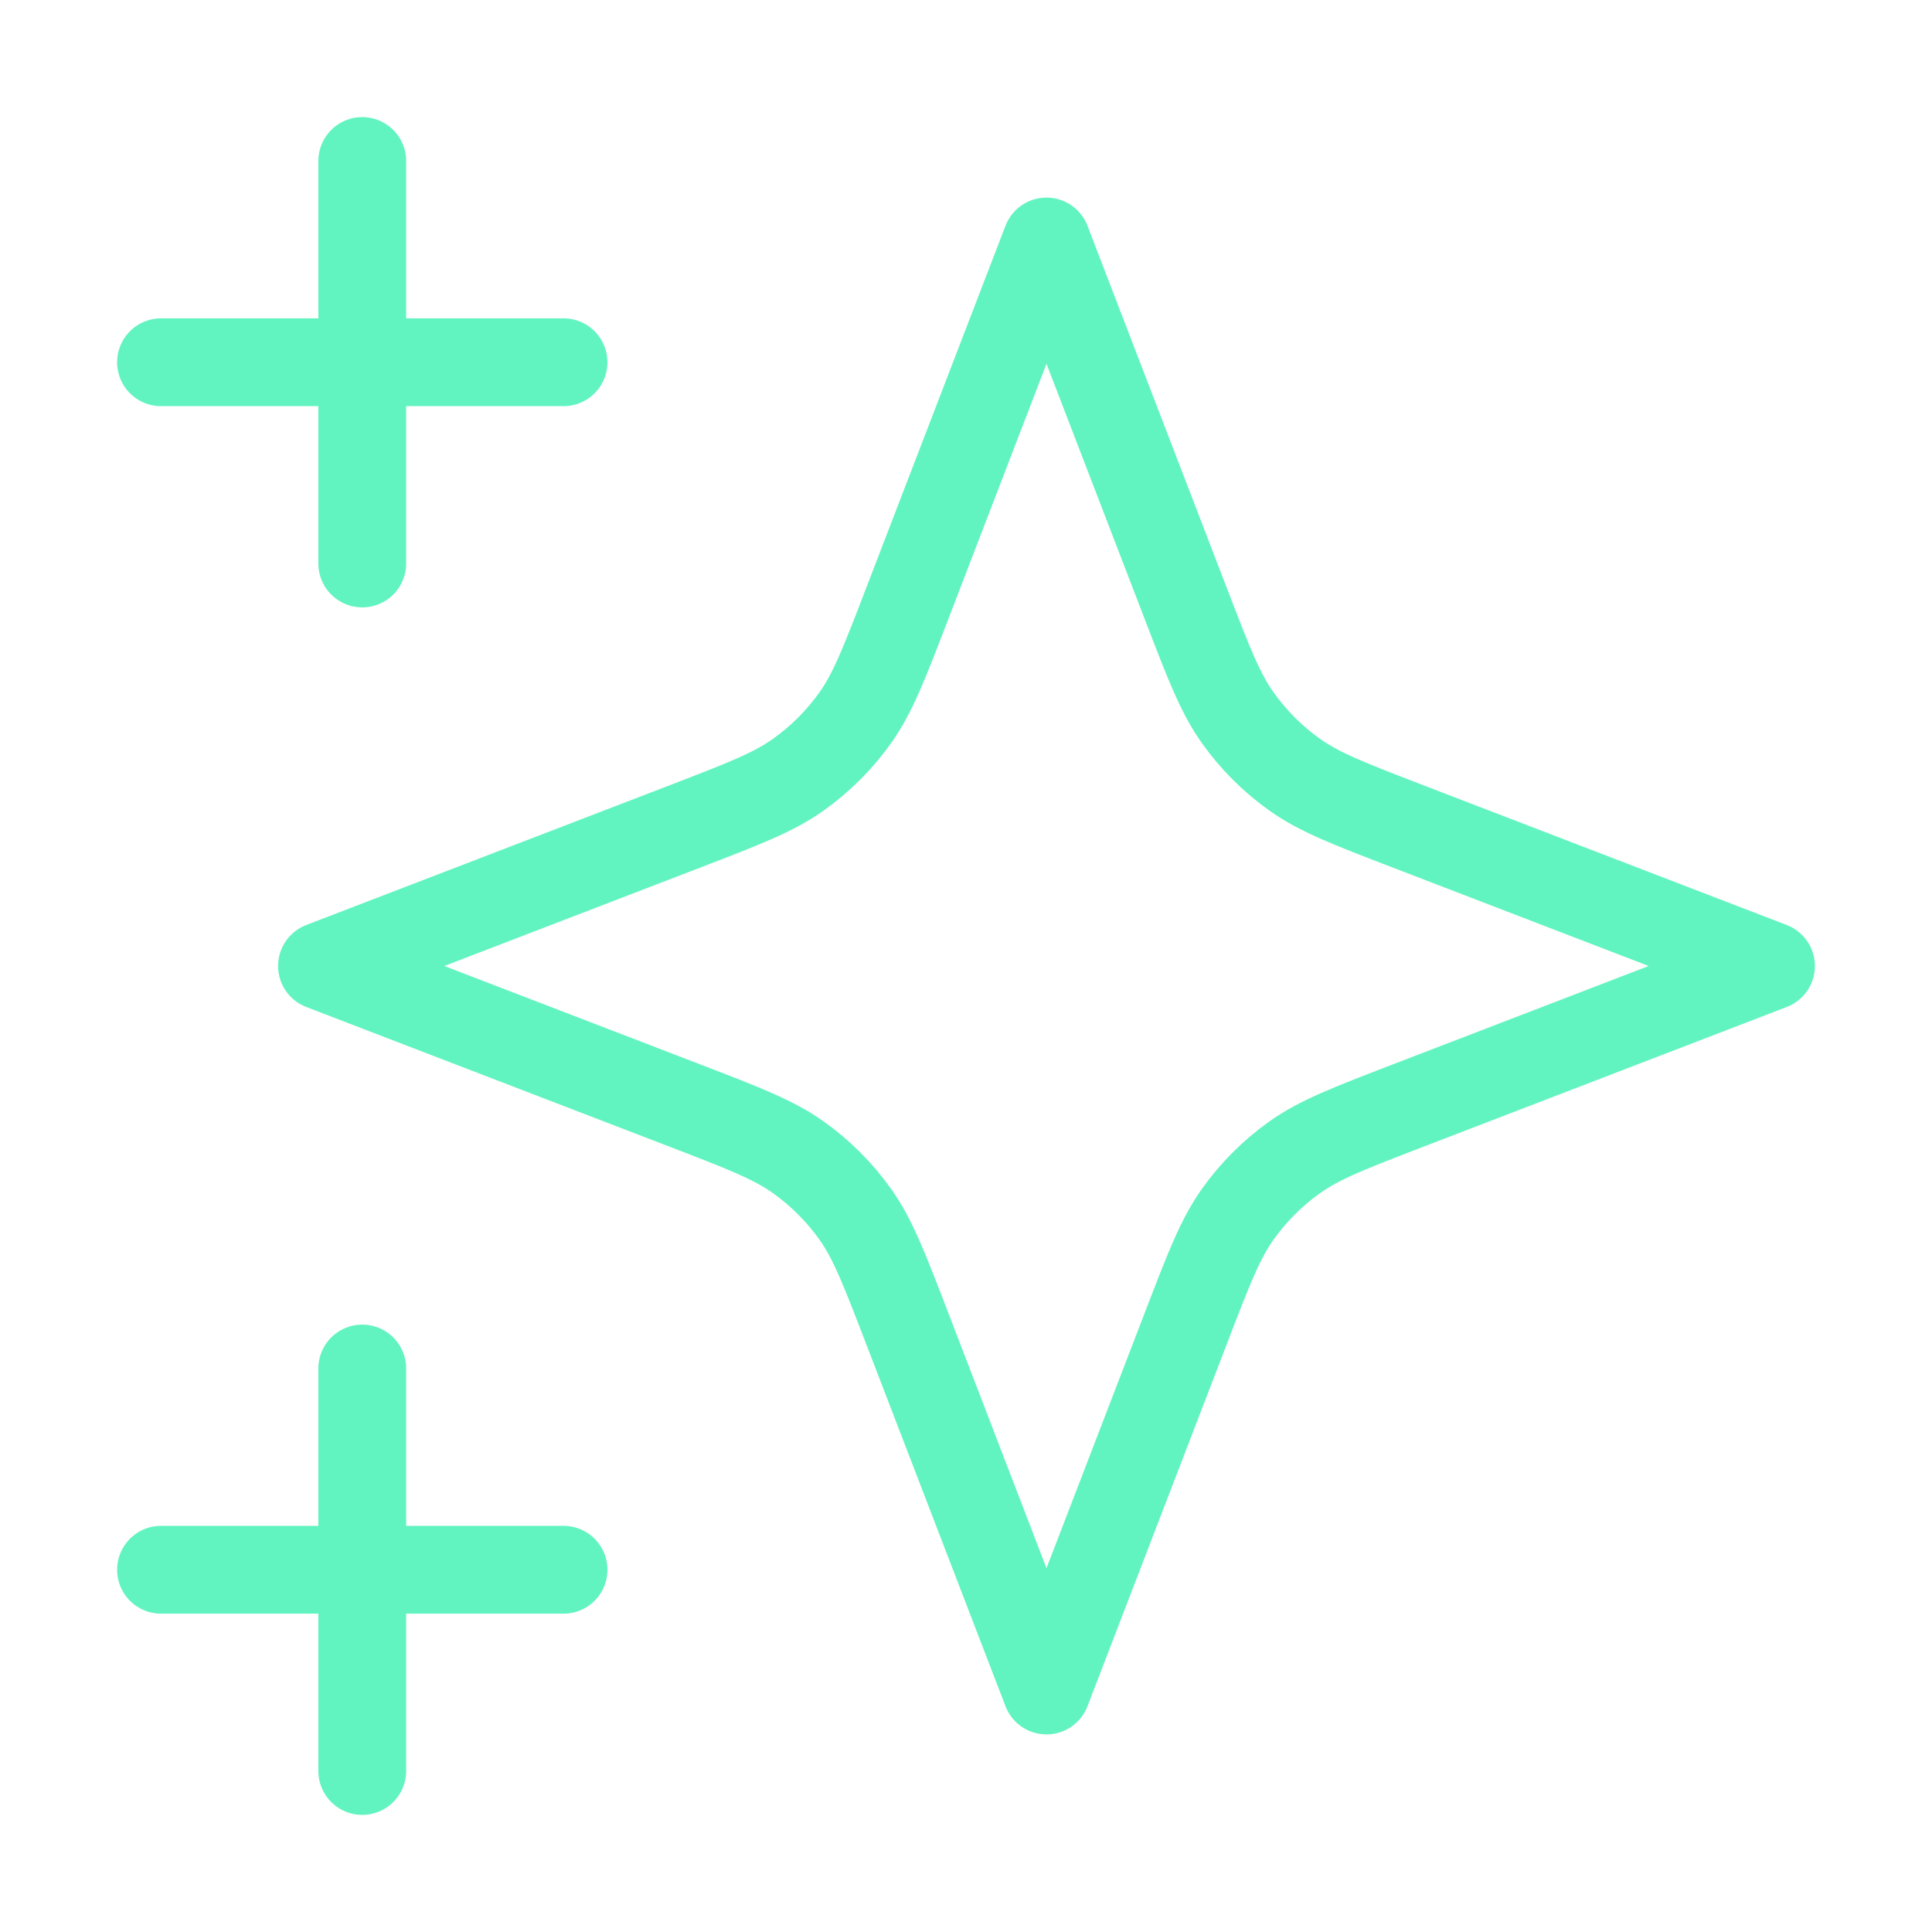 <svg width="44" height="44" viewBox="0 0 44 44" fill="none" xmlns="http://www.w3.org/2000/svg">
<path d="M23.833 5.5L27.013 13.766C27.53 15.111 27.788 15.783 28.19 16.348C28.547 16.849 28.984 17.287 29.485 17.643C30.051 18.045 30.723 18.304 32.067 18.821L40.333 22L32.067 25.179C30.723 25.696 30.051 25.955 29.485 26.357C28.984 26.713 28.547 27.151 28.19 27.652C27.788 28.217 27.53 28.89 27.013 30.234L23.833 38.5L20.654 30.234C20.137 28.89 19.878 28.217 19.477 27.652C19.12 27.151 18.682 26.713 18.181 26.357C17.616 25.955 16.944 25.696 15.6 25.179L7.333 22L15.6 18.821C16.944 18.304 17.616 18.045 18.181 17.643C18.682 17.287 19.12 16.849 19.477 16.348C19.878 15.783 20.137 15.111 20.654 13.766L23.833 5.5Z" stroke="#62F4C0" stroke-width="2" stroke-linecap="round" stroke-linejoin="round"/>
<path d="M8.25 40.333V31.167M8.25 12.833V3.667M3.667 8.25H12.834M3.667 35.75H12.834" stroke="#62F4C0" stroke-width="2" stroke-linecap="round" stroke-linejoin="round"/>
</svg>
